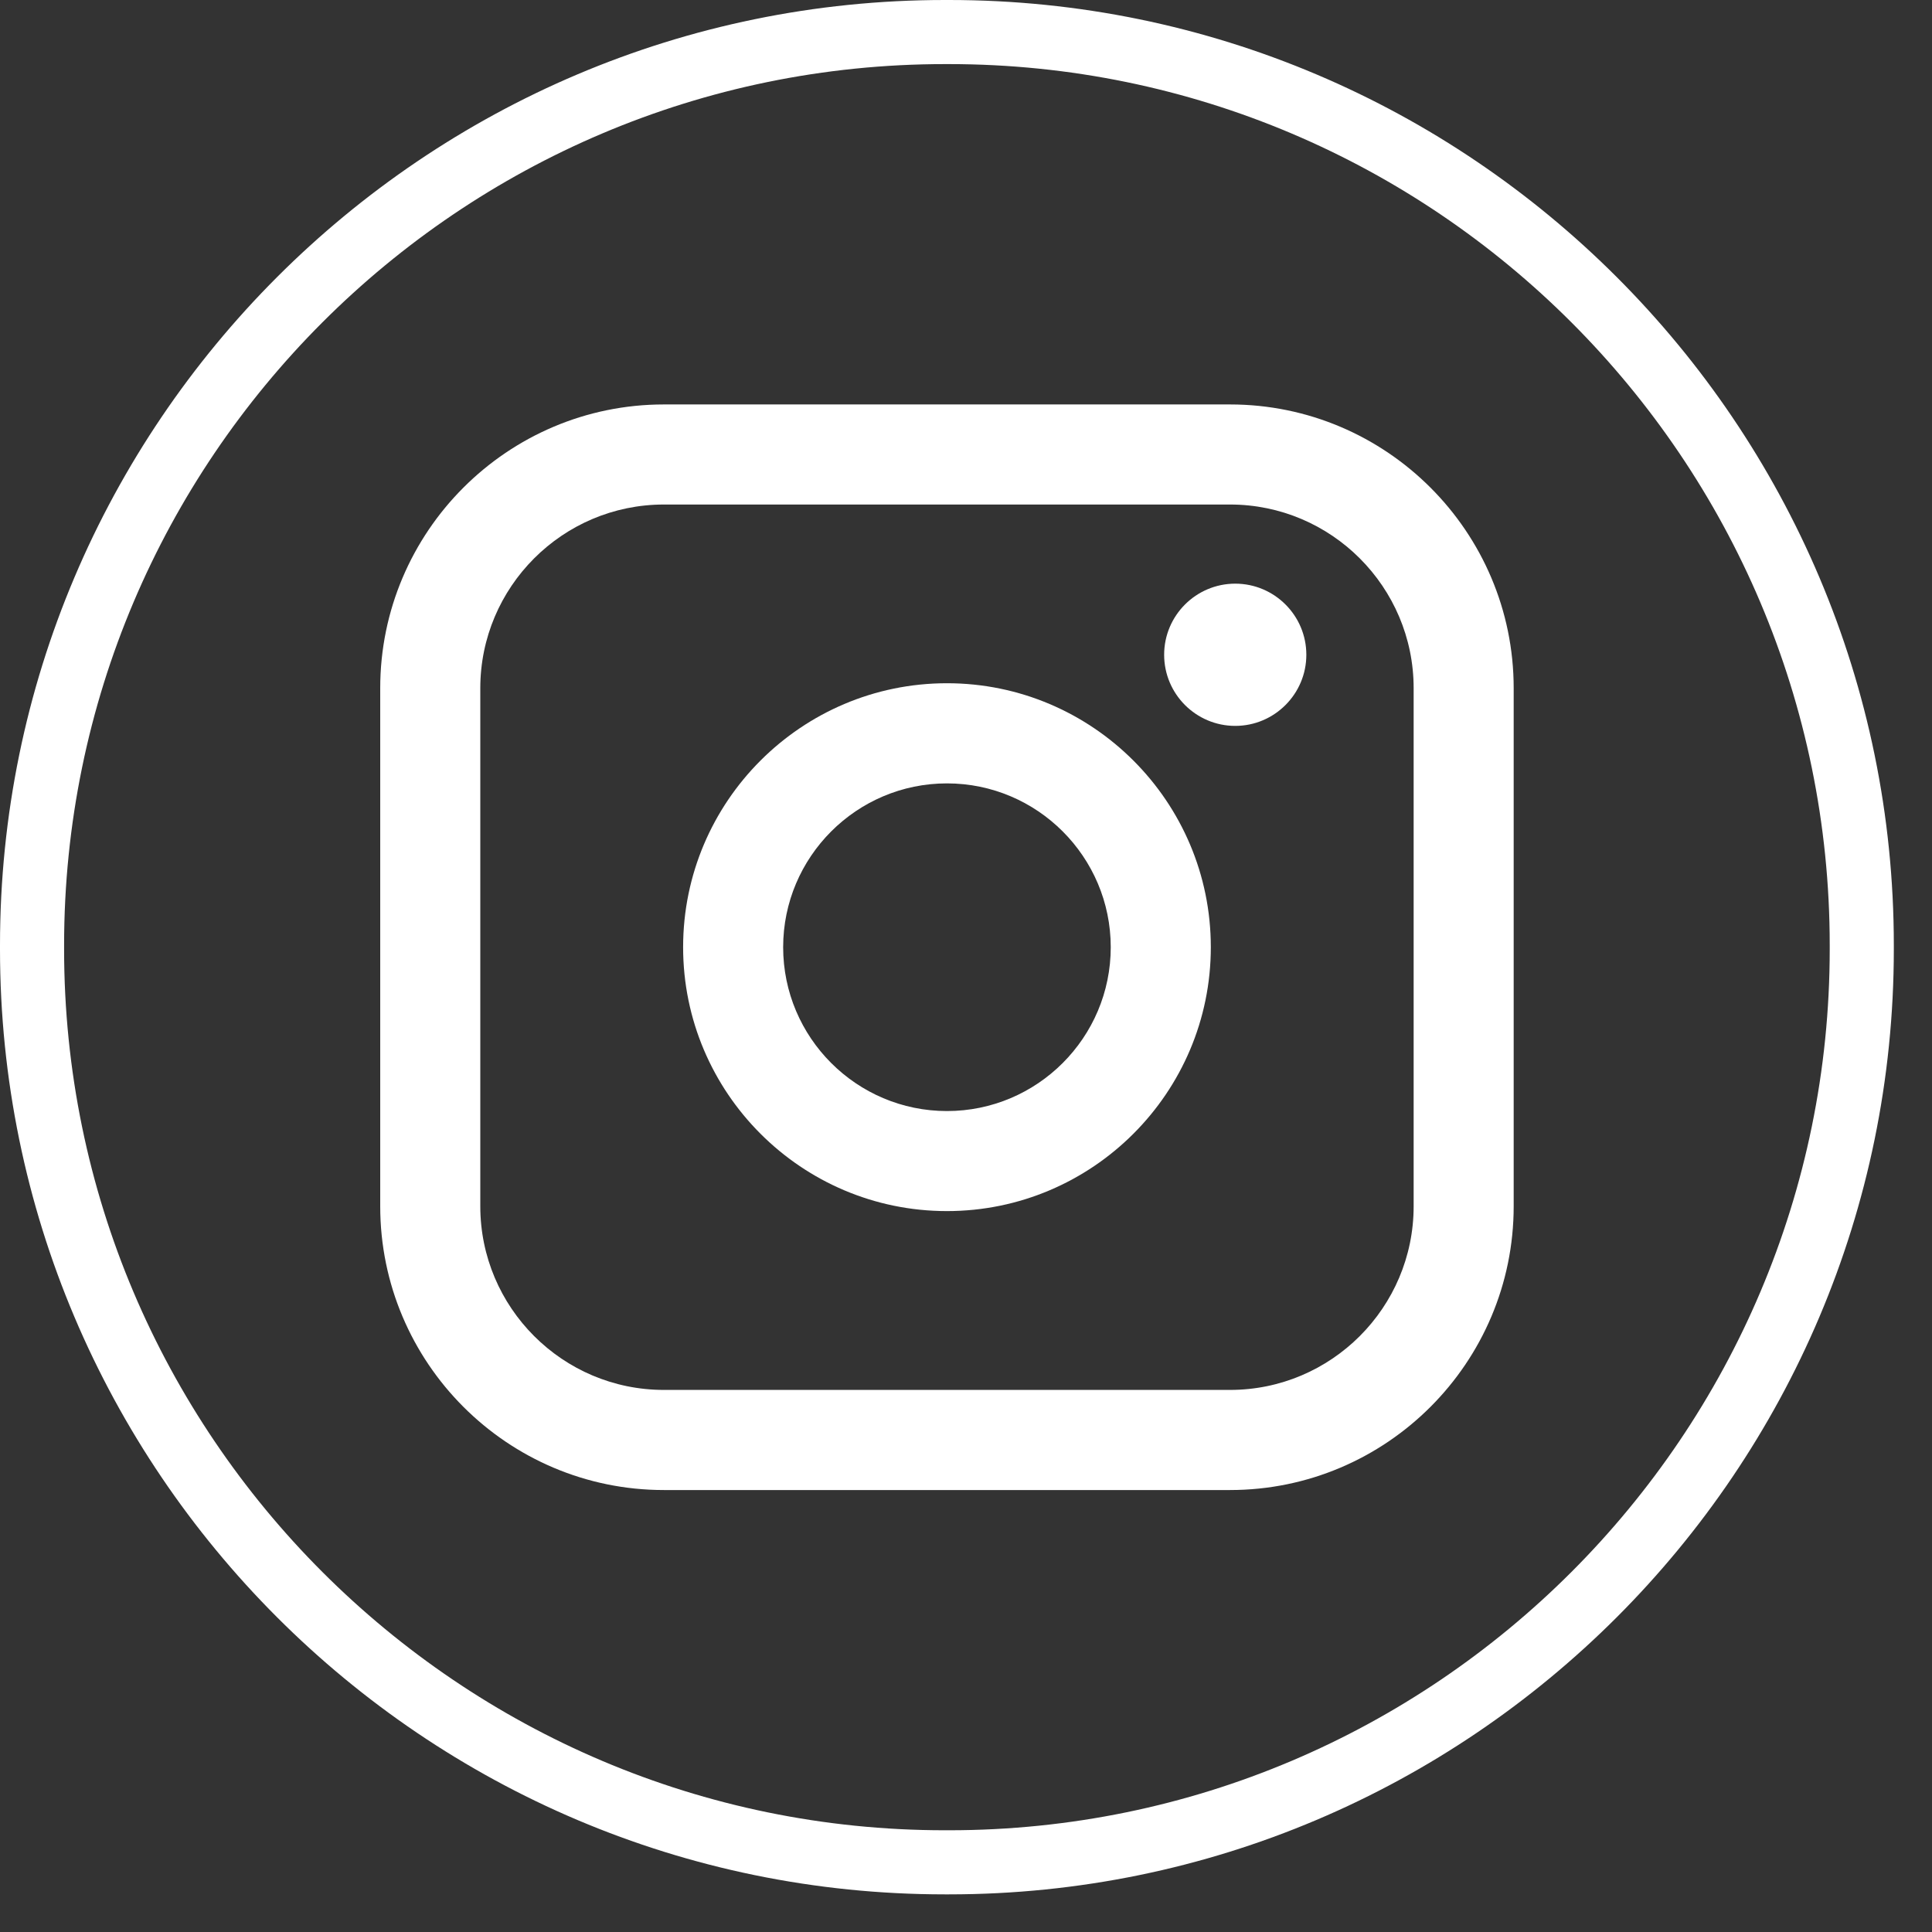 <svg width="50" height="50" viewBox="0 0 50 50" fill="none" xmlns="http://www.w3.org/2000/svg">
<rect x="0" y="0" width="50" height="50" fill="#333333" stroke="none"/>
<path d="M31.833 10.467H17.181C13.133 10.467 9.84 13.761 9.84 17.81V31.218C9.84 35.268 13.133 38.562 17.181 38.562H31.833C35.881 38.562 39.174 35.268 39.174 31.218V17.81C39.174 13.761 35.881 10.467 31.833 10.467ZM12.43 17.81C12.43 15.19 14.561 13.057 17.181 13.057H31.833C34.453 13.057 36.585 15.19 36.585 17.81V31.218C36.585 33.839 34.453 35.971 31.833 35.971H17.181C14.561 35.971 12.43 33.839 12.43 31.218V17.81Z" fill="white"/>
<path d="M24.507 31.343C28.271 31.343 31.336 28.28 31.336 24.513C31.336 20.745 28.273 17.682 24.507 17.682C20.741 17.682 17.679 20.745 17.679 24.513C17.679 28.28 20.741 31.343 24.507 31.343ZM24.507 20.274C26.845 20.274 28.746 22.176 28.746 24.514C28.746 26.852 26.845 28.754 24.507 28.754C22.17 28.754 20.268 26.852 20.268 24.514C20.268 22.176 22.17 20.274 24.507 20.274Z" fill="white"/>
<path d="M31.968 18.786C32.981 18.786 33.808 17.961 33.808 16.945C33.808 15.93 32.983 15.105 31.968 15.105C30.953 15.105 30.128 15.93 30.128 16.945C30.128 17.961 30.953 18.786 31.968 18.786Z" fill="white"/>
<path d="M24.56 49.026H24.452C10.969 49.026 0 38.054 0 24.567V24.459C0 10.972 10.969 -0 24.452 -0H24.56C38.043 -0 49.012 10.972 49.012 24.459V24.567C49.012 38.054 38.043 49.026 24.56 49.026ZM24.452 1.659C11.883 1.659 1.659 11.887 1.659 24.459V24.567C1.659 37.139 11.883 47.367 24.452 47.367H24.56C37.129 47.367 47.353 37.139 47.353 24.567V24.459C47.353 11.887 37.129 1.659 24.56 1.659H24.452Z" fill="white"/>
</svg>

